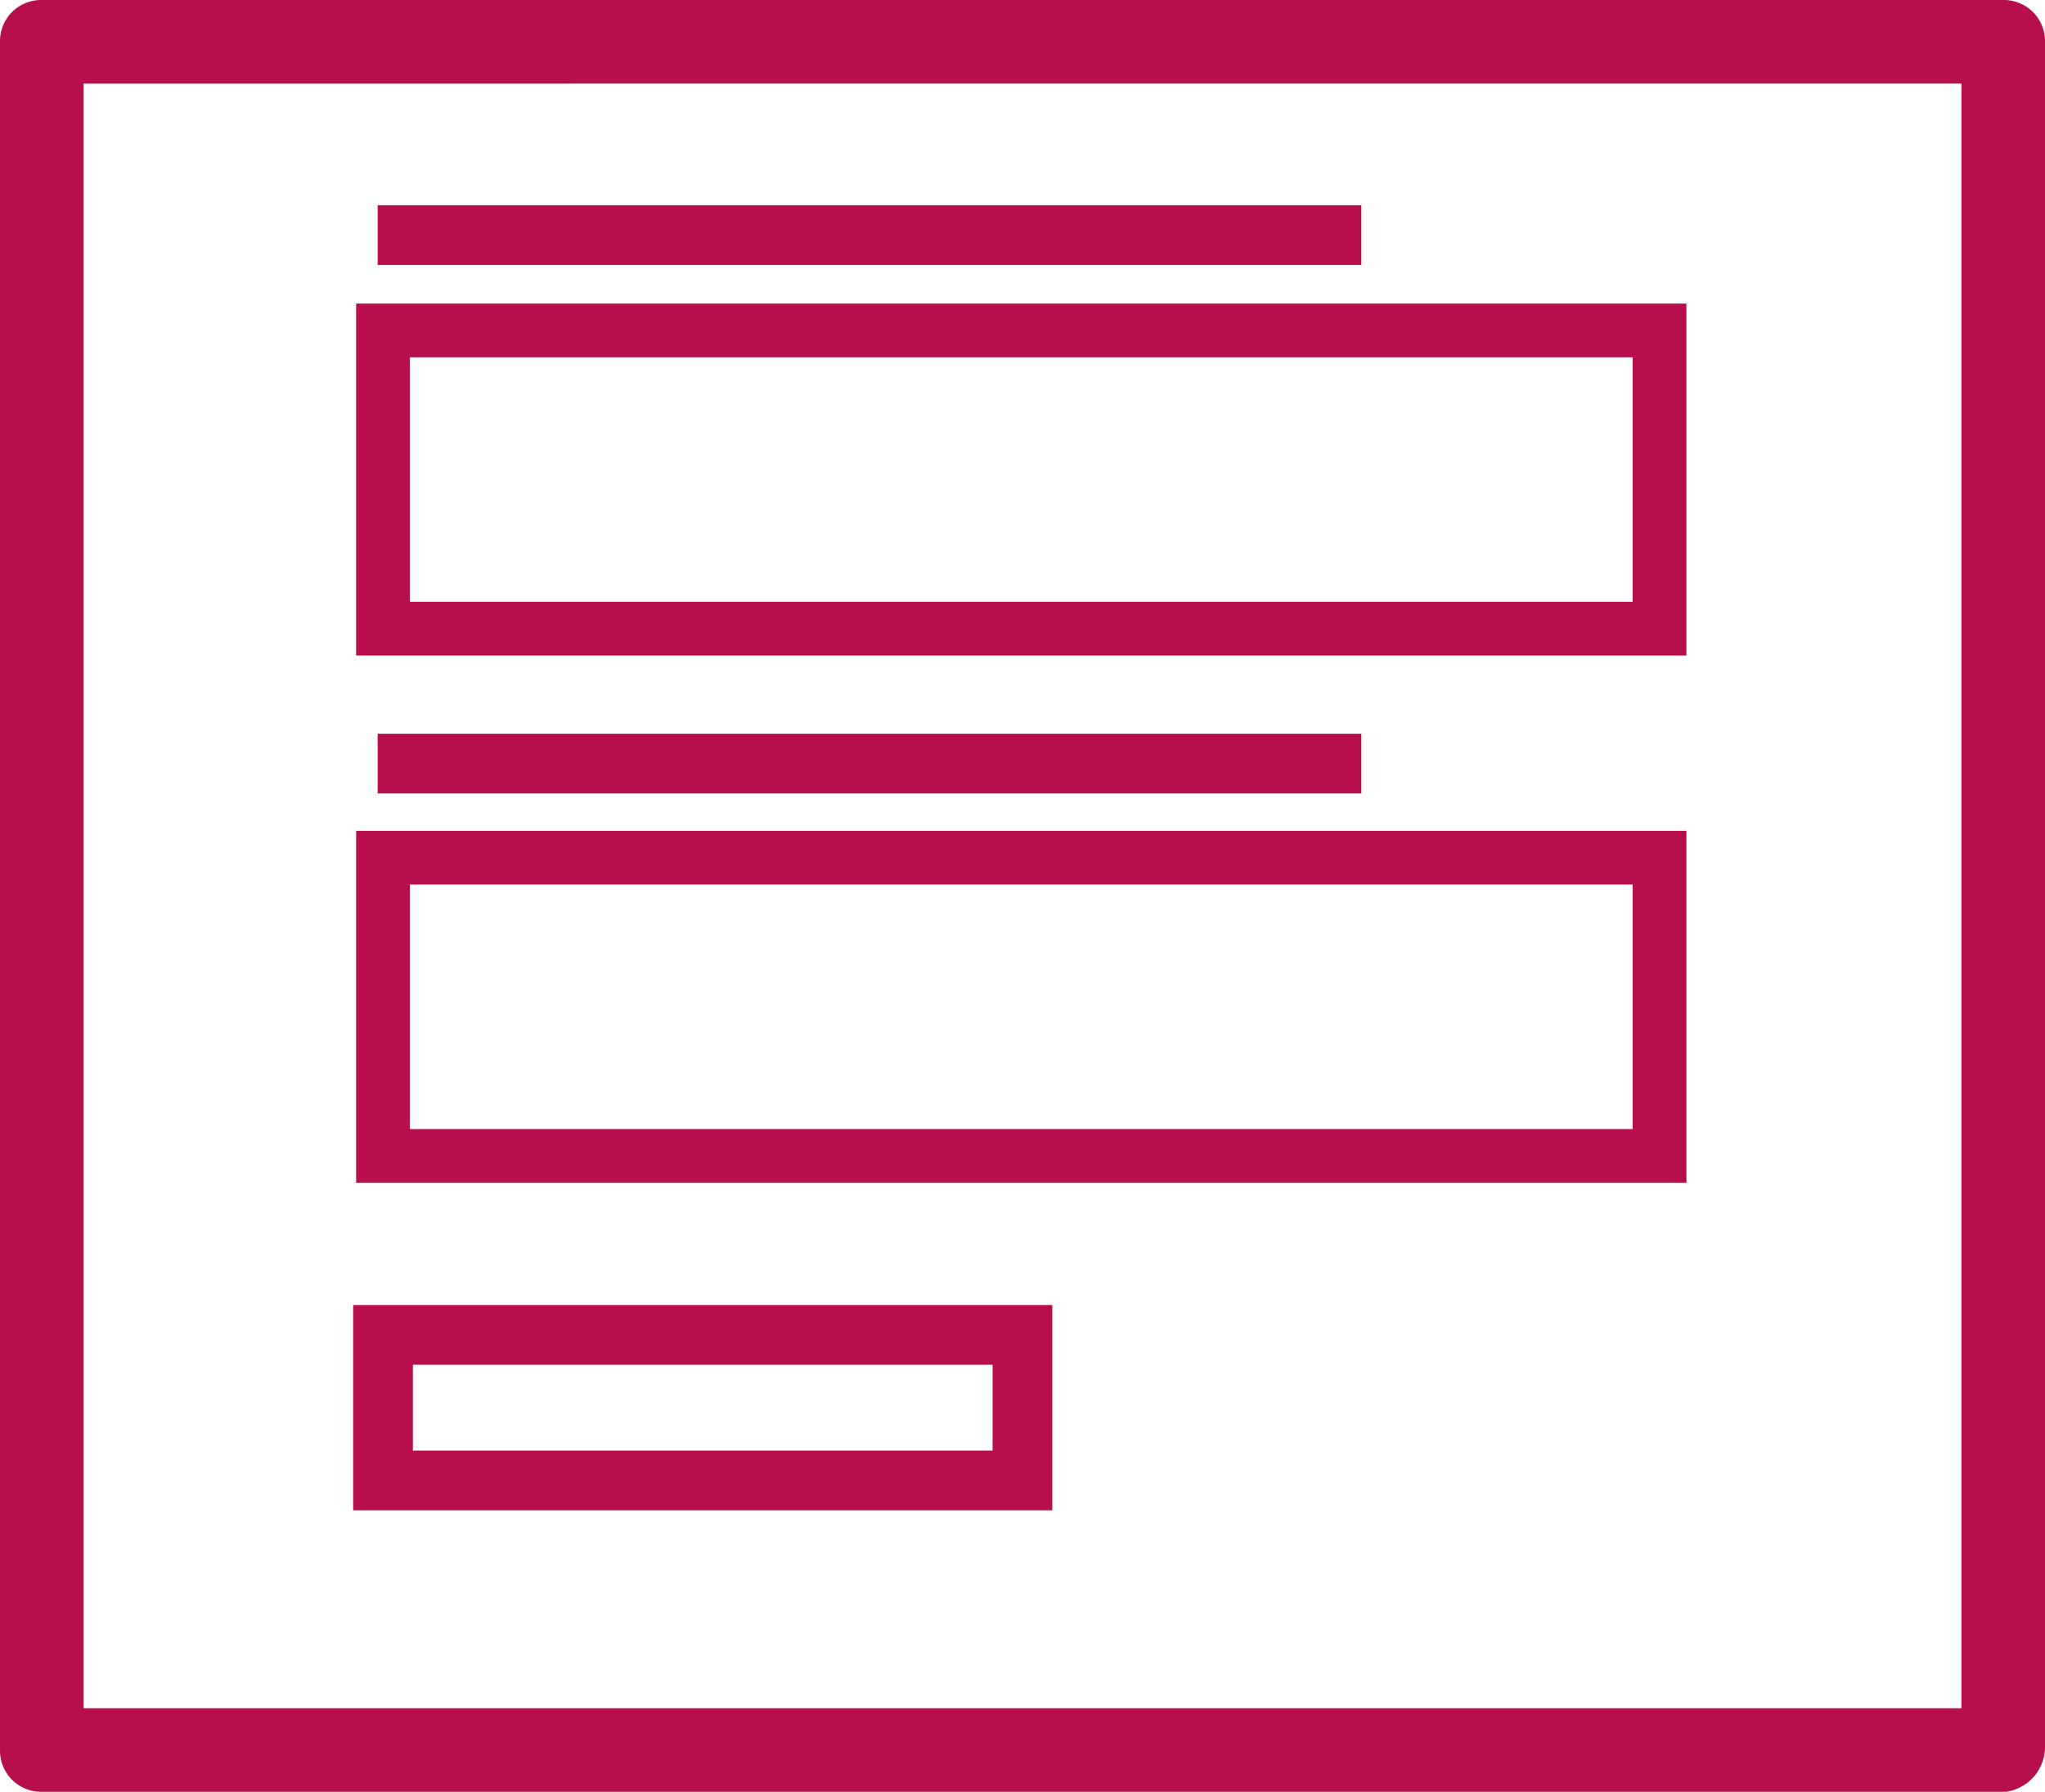 <svg xmlns="http://www.w3.org/2000/svg" width="34.235" height="30" viewBox="0 0 34.235 30"><g transform="translate(0.5 0.5)"><path d="M1049.515,211.713H1016.68a.189.189,0,0,1-.2-.2v-28.6a.189.189,0,0,1,.2-.2h32.835a.189.189,0,0,1,.2.2v28.561A.259.259,0,0,1,1049.515,211.713Zm-32.635-.4h32.436v-28.2H1016.88Z" transform="translate(-1016.48 -182.713)" fill="#b70d4e" stroke="#b70e4e" stroke-miterlimit="10" stroke-width="1"/><path d="M1050.117,198.147h-21.77v-5.393h21.77Zm-21.371-.4h20.971v-4.594h-20.971Z" transform="translate(-1022.635 -187.921)" fill="#b70d4e" stroke="#b70e4e" stroke-miterlimit="10" stroke-width="0.5"/><path d="M1050.117,216.487h-21.77v-5.393h21.77Zm-21.371-.4h20.971v-4.594h-20.971Z" transform="translate(-1022.635 -197.433)" fill="#b70d4e" stroke="#b70e4e" stroke-miterlimit="10" stroke-width="0.5"/><rect width="10.705" height="2.437" transform="translate(5.912 21.85)" fill="none" stroke="#b70e4e" stroke-width="1"/><line x2="16.468" transform="translate(5.822 12.285)" fill="none" stroke="#b70e4e" stroke-miterlimit="10" stroke-width="1"/><line x2="16.468" transform="translate(5.822 3.436)" fill="none" stroke="#b70e4e" stroke-miterlimit="10" stroke-width="1"/></g></svg>